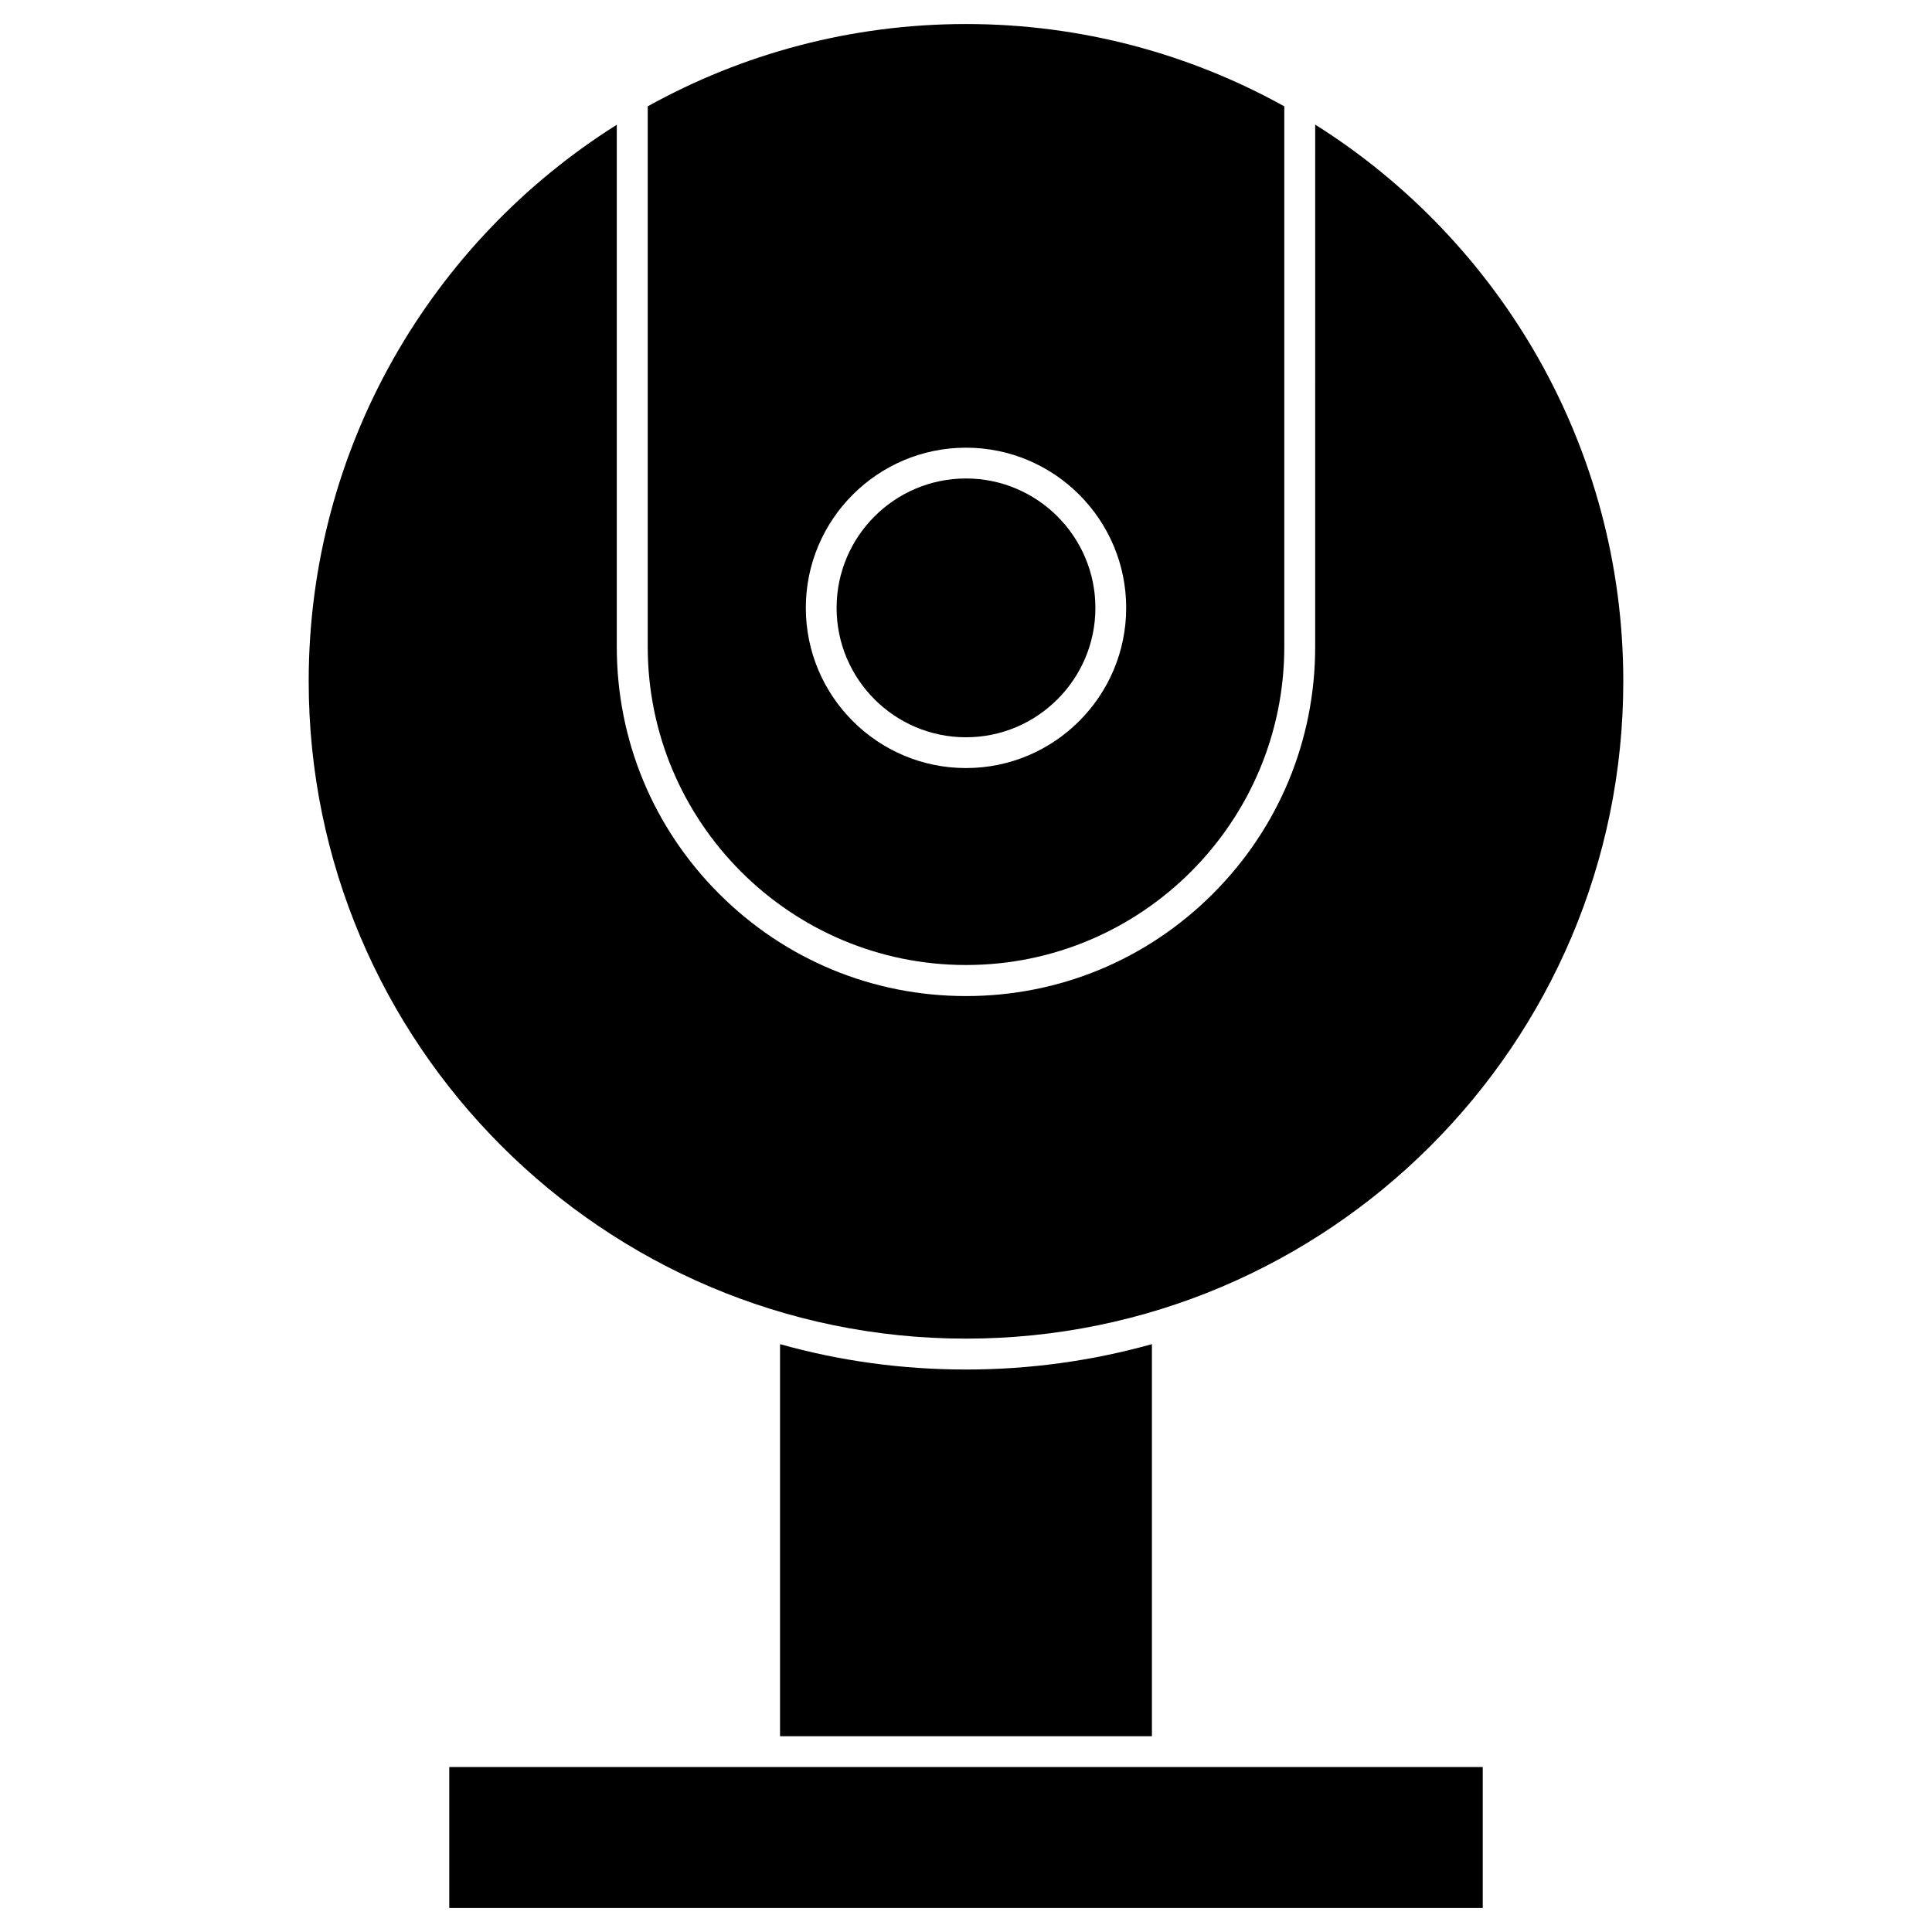<?xml version="1.0" encoding="UTF-8"?>
<!-- Uploaded to: SVG Repo, www.svgrepo.com, Generator: SVG Repo Mixer Tools -->
<svg fill="#000000" width="800px" height="800px" version="1.1" viewBox="144 144 512 512" xmlns="http://www.w3.org/2000/svg">
 <g>
  <path d="m536.94 612.28v37.348h-273.88v-37.348z"/>
  <path d="m449.27 500.21v103.91h-98.551v-103.91c15.926 4.484 32.438 6.727 49.277 6.727 16.836 0.004 33.348-2.273 49.273-6.727z"/>
  <path d="m492.54 177.02c49.016 30.848 81.648 85.453 81.648 147.54 0 96.051-78.141 174.19-174.19 174.19s-174.19-78.141-174.19-174.19c0-62.082 32.633-116.66 81.648-147.5v138.37c0 24.703 9.621 47.941 27.109 65.43 17.488 17.488 40.727 27.109 65.43 27.109s47.941-9.621 65.43-27.109c17.488-17.488 27.109-40.727 27.109-65.43z"/>
  <path d="m400 270.8c18.883 0 34.293 15.375 34.293 34.293 0 18.883-15.375 34.293-34.293 34.293s-34.293-15.375-34.293-34.293c0-18.918 15.375-34.293 34.293-34.293z"/>
  <path d="m484.35 172.18v143.21c0 46.512-37.836 84.348-84.348 84.348-46.516 0-84.348-37.836-84.348-84.348v-143.21c24.996-13.879 53.762-21.812 84.348-21.812s59.352 7.934 84.348 21.812zm-41.898 132.91c0-23.402-19.047-42.449-42.449-42.449s-42.453 19.016-42.453 42.449c0 23.438 19.051 42.453 42.453 42.453s42.449-19.051 42.449-42.453z"/>
 </g>
</svg>